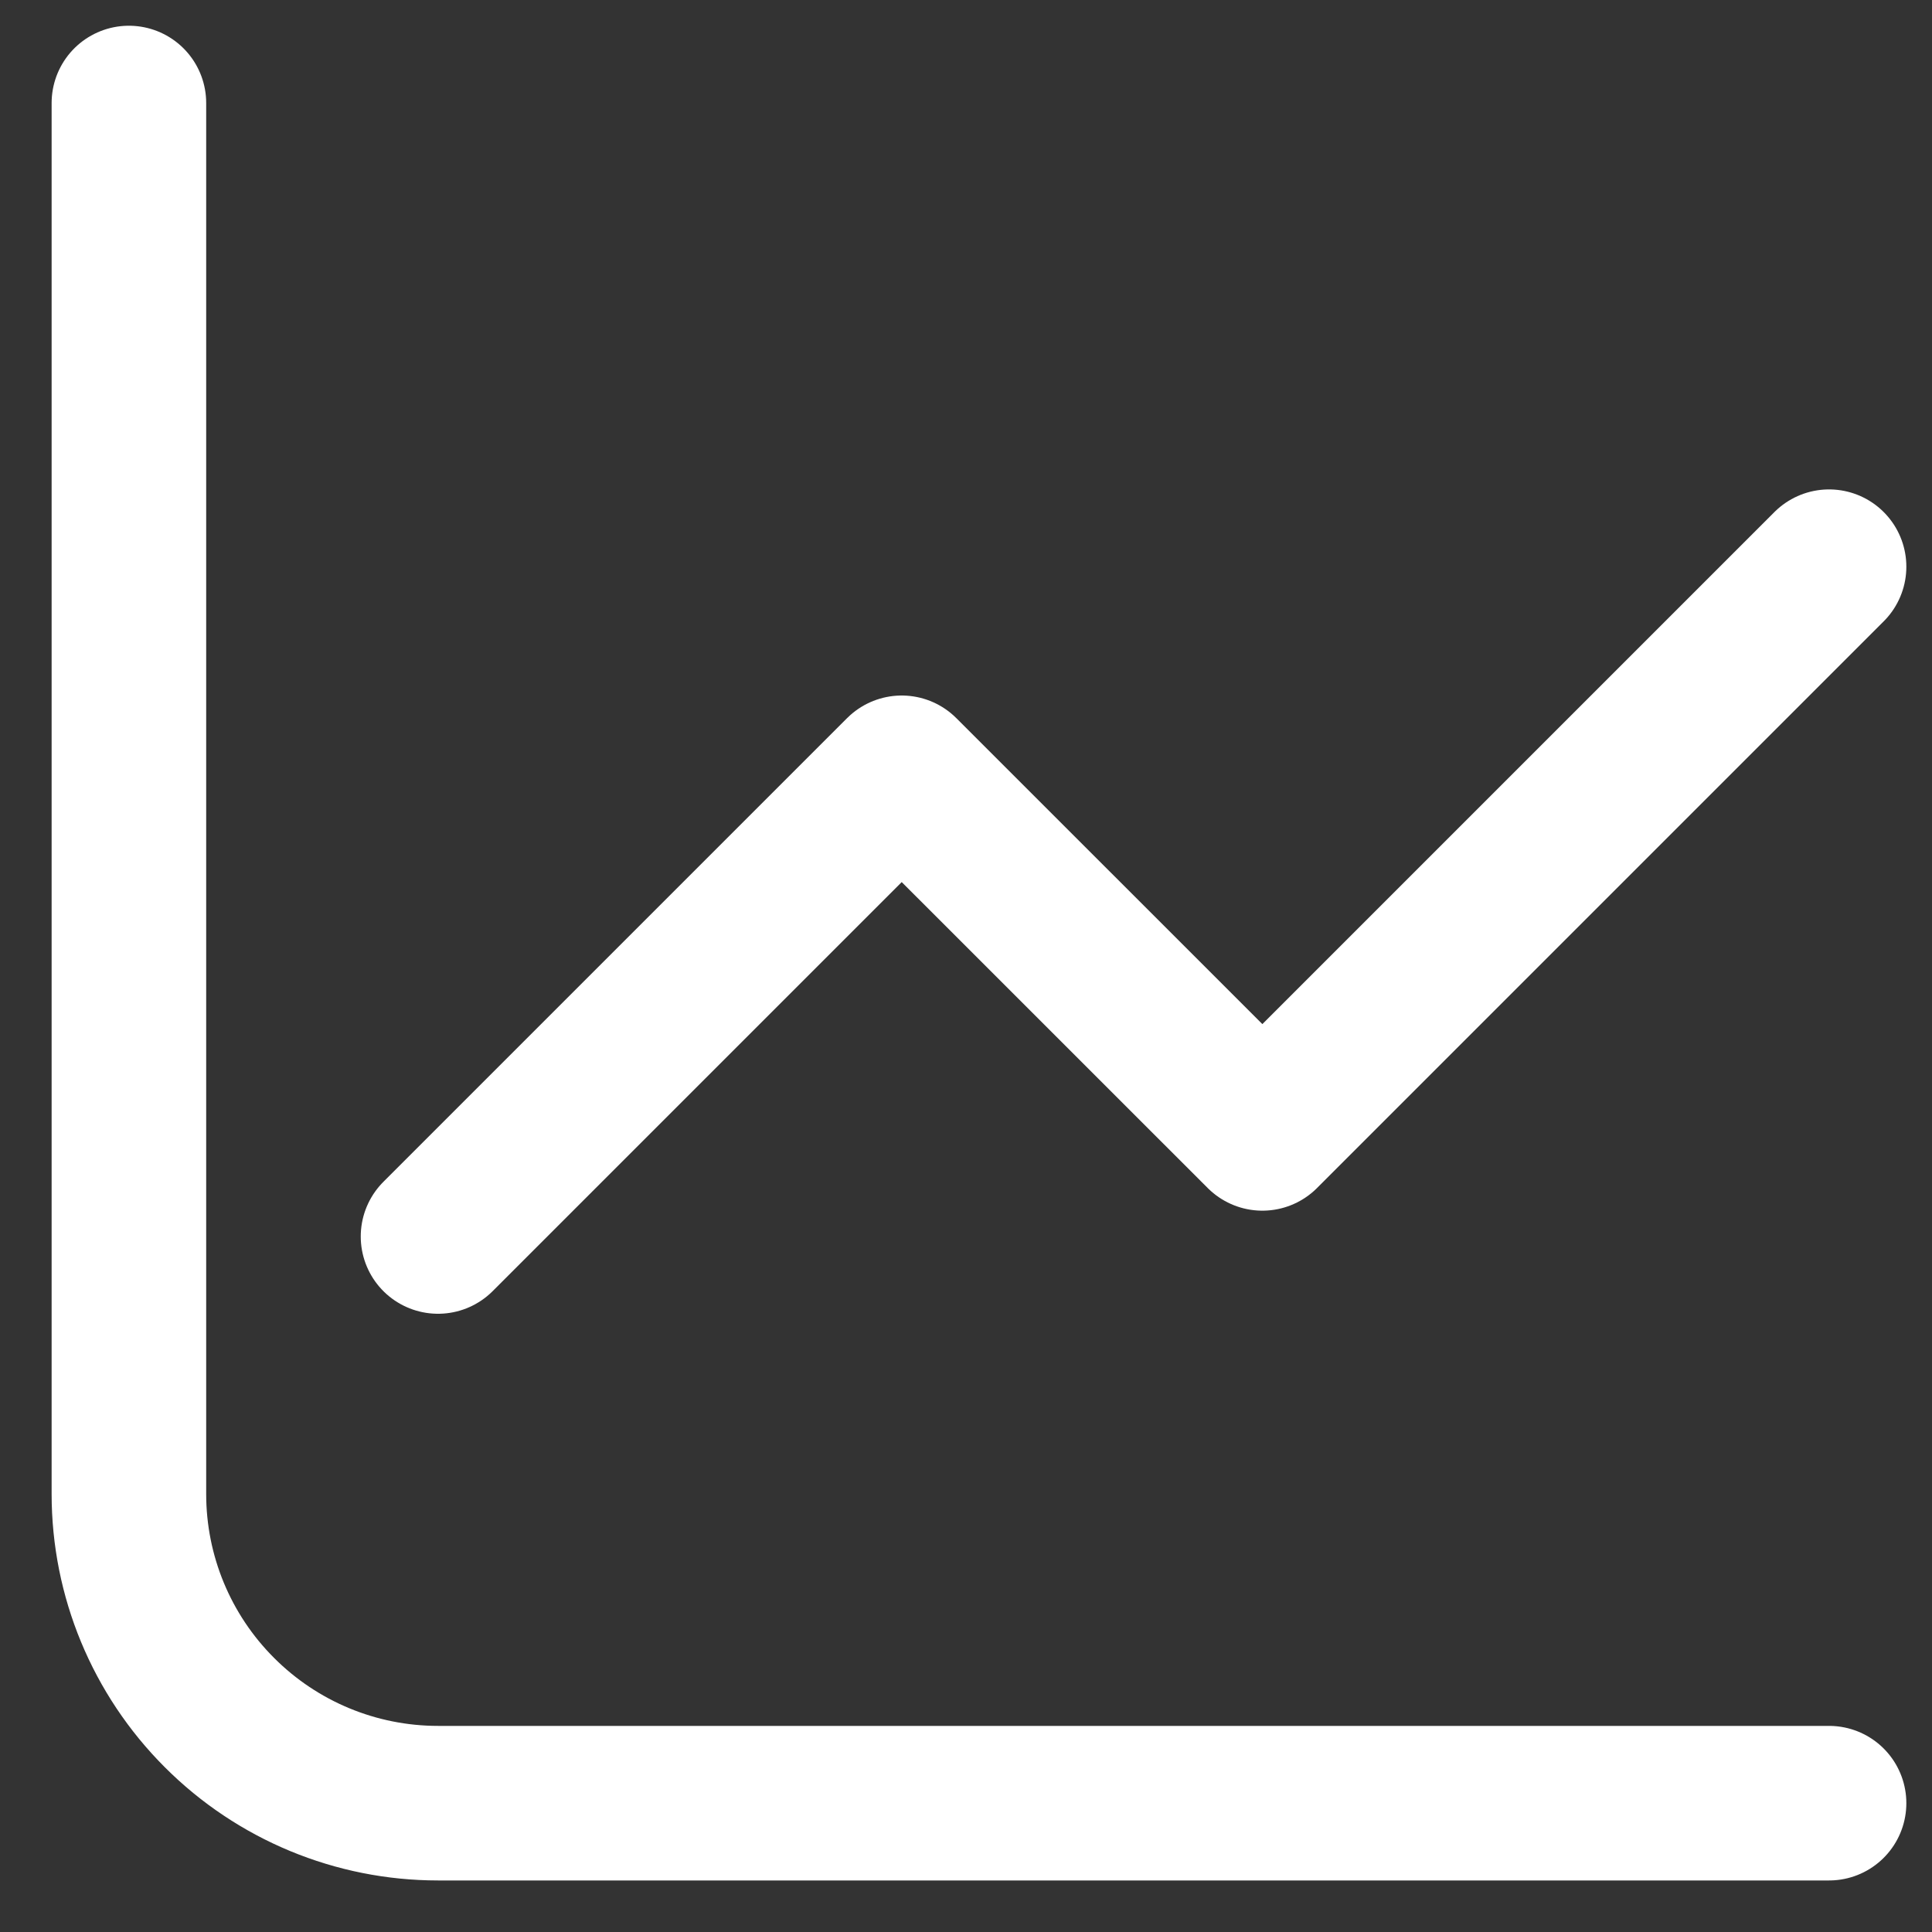 <svg width="25" height="25" viewBox="0 0 25 25" fill="none" xmlns="http://www.w3.org/2000/svg">
<rect x="0" y="0" width="25" height="25" fill="#333333" stroke="none"/>
<path d="M1.668 1.333V19.333C1.668 20.394 2.089 21.411 2.84 22.161C3.59 22.912 4.607 23.333 5.668 23.333H23.668" stroke="white" stroke-width="2" stroke-linecap="round" stroke-linejoin="round"/>
<path d="M5.668 16L11.668 10L16.335 14.666L23.668 7.333" stroke="white" stroke-width="2" stroke-linecap="round" stroke-linejoin="round"/>
</svg>
